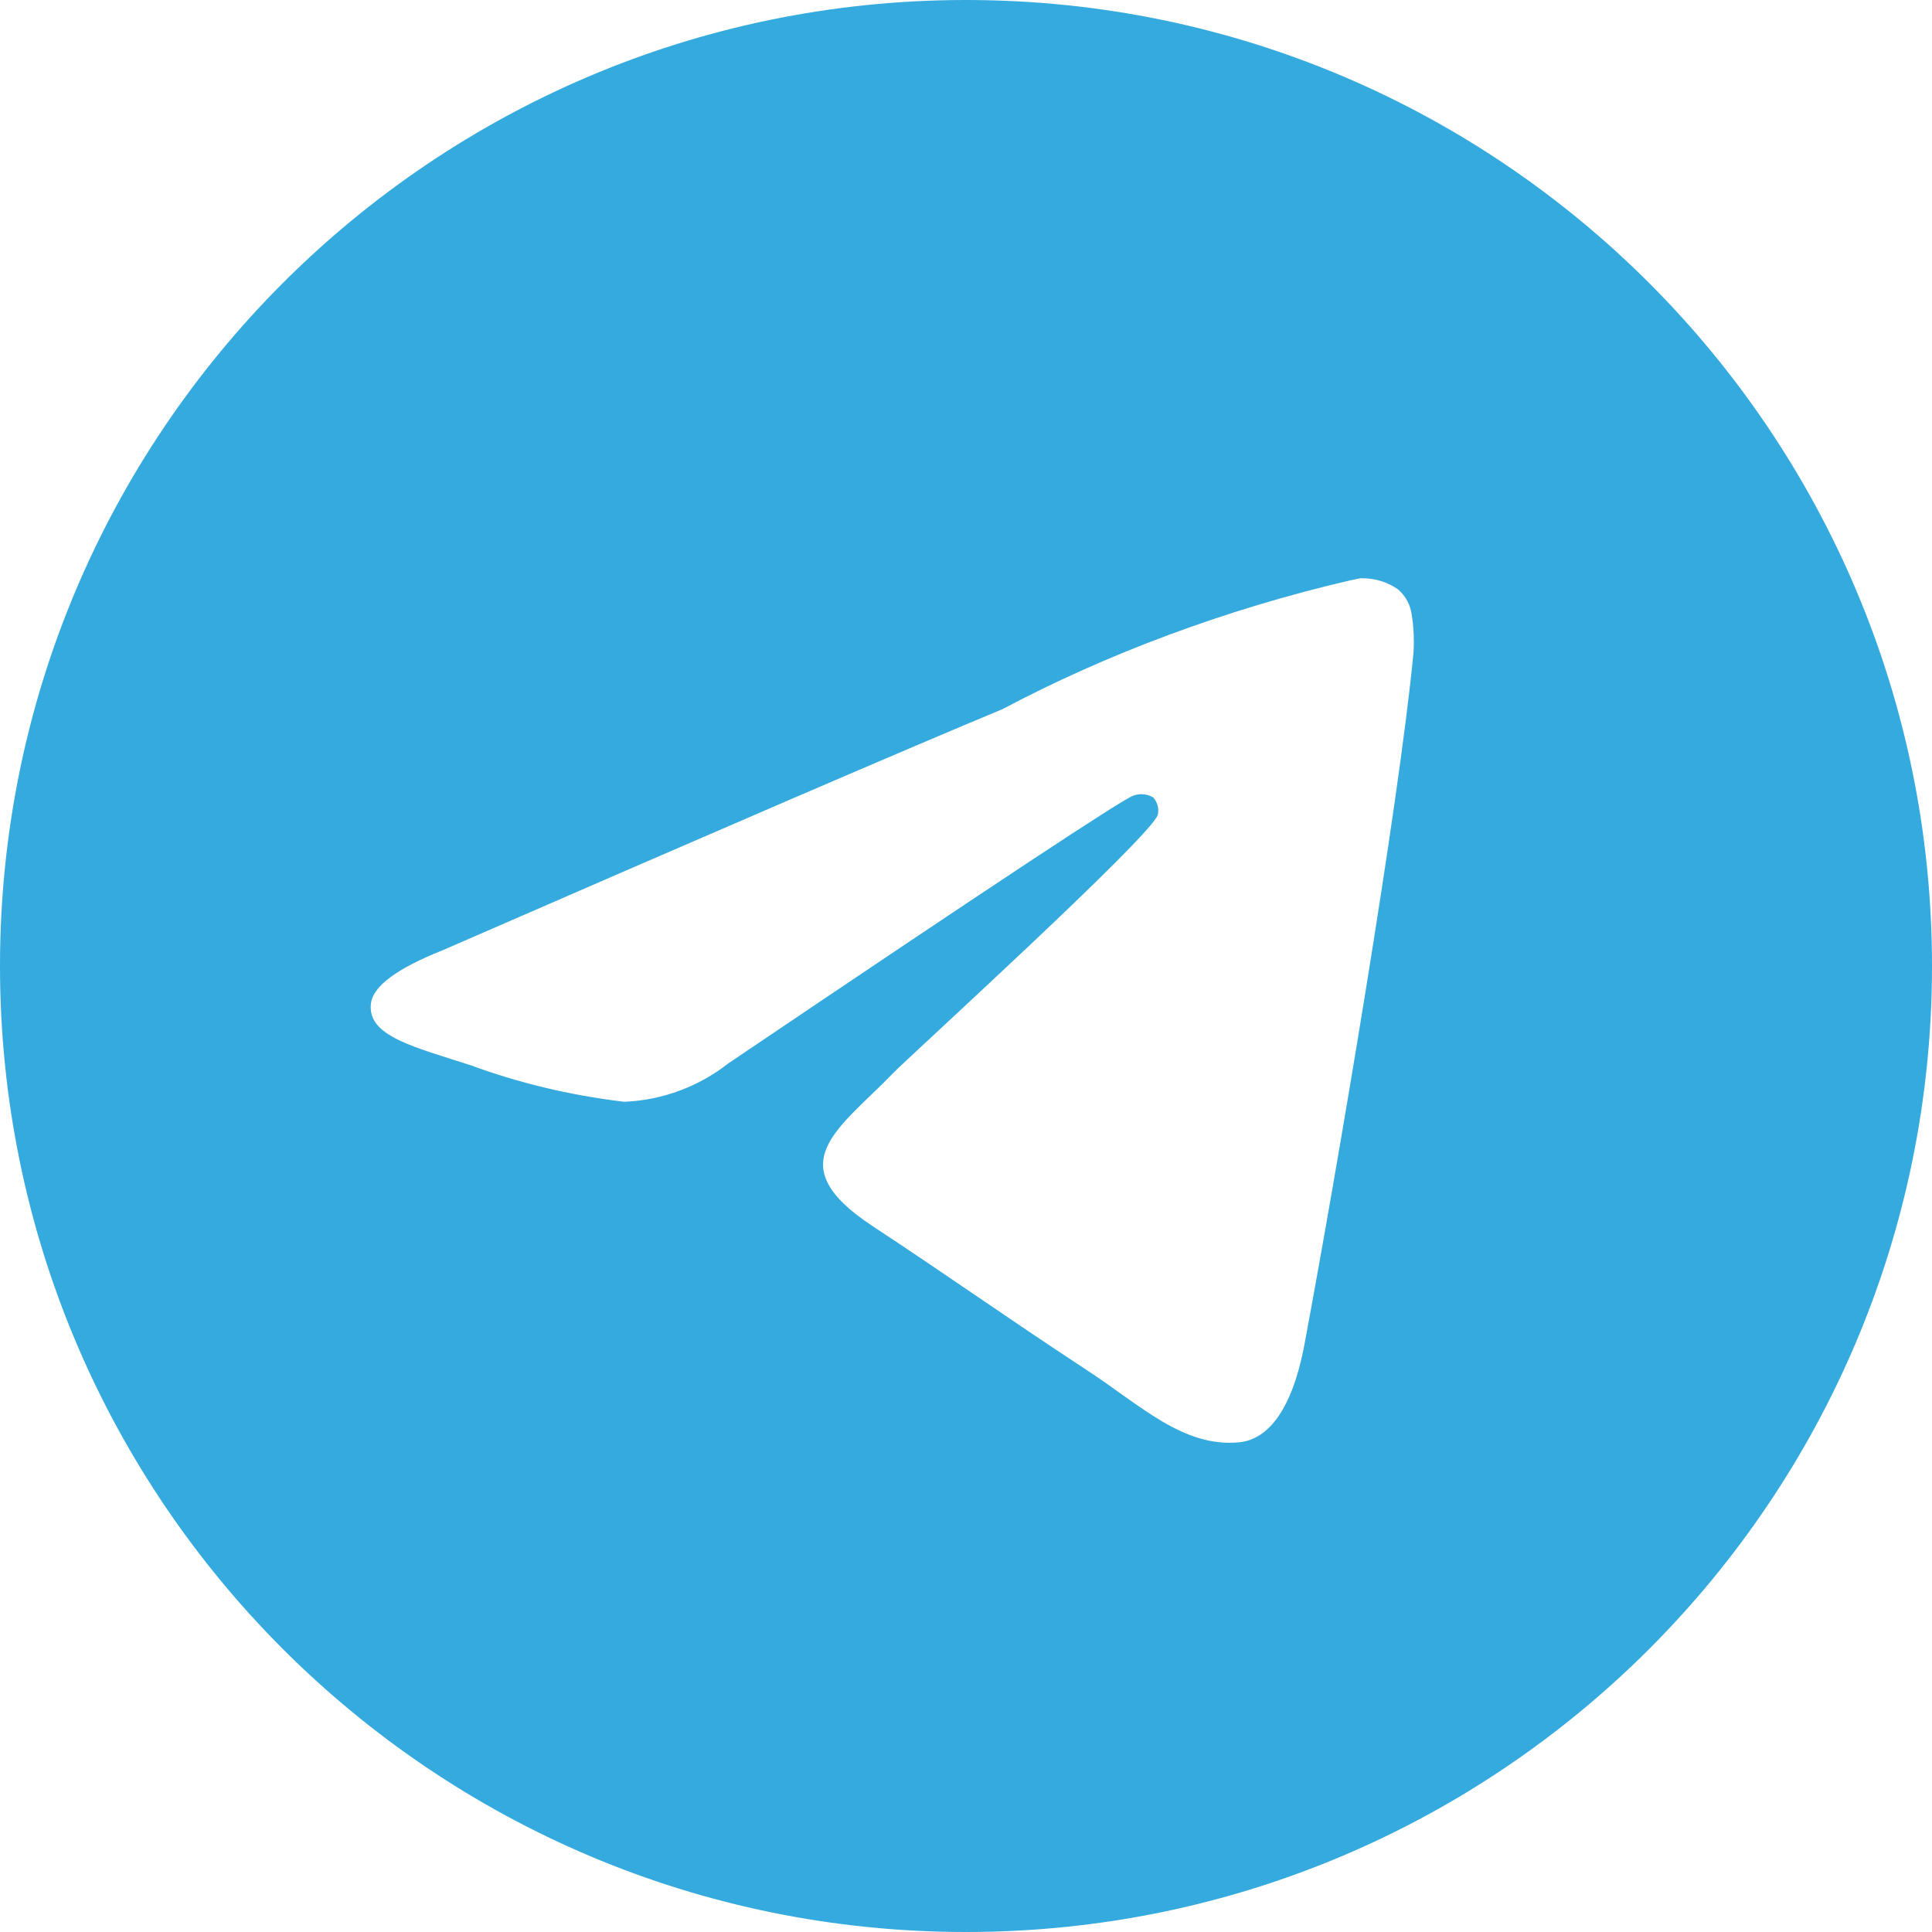 <?xml version="1.0" encoding="UTF-8"?> <svg xmlns="http://www.w3.org/2000/svg" width="29" height="29" viewBox="0 0 29 29" fill="none"><path d="M20.428 8.68C20.434 8.68 20.442 8.68 20.449 8.68C20.651 8.68 20.837 8.742 20.99 8.85L20.987 8.848C21.099 8.946 21.174 9.082 21.192 9.236V9.239C21.212 9.357 21.222 9.491 21.222 9.629C21.222 9.692 21.221 9.753 21.216 9.815V9.806C20.999 12.087 20.059 17.619 19.582 20.172C19.38 21.253 18.982 21.615 18.597 21.65C17.76 21.728 17.125 21.097 16.314 20.566C15.045 19.733 14.328 19.215 13.096 18.403C11.672 17.466 12.596 16.949 13.406 16.108C13.619 15.886 17.308 12.531 17.38 12.227C17.384 12.209 17.386 12.188 17.386 12.167C17.386 12.092 17.358 12.024 17.312 11.972C17.262 11.939 17.2 11.921 17.134 11.921C17.091 11.921 17.049 11.929 17.011 11.944L17.013 11.943C16.886 11.972 14.859 13.311 10.932 15.962C10.503 16.299 9.962 16.513 9.373 16.538H9.367C8.532 16.437 7.775 16.251 7.056 15.987L7.127 16.01C6.224 15.715 5.506 15.56 5.568 15.061C5.601 14.802 5.958 14.537 6.641 14.265C10.844 12.434 13.646 11.227 15.049 10.644C16.596 9.823 18.39 9.147 20.276 8.709L20.427 8.679L20.428 8.68ZM14.466 0C6.473 0.019 0 6.504 0 14.5C0 22.508 6.491 29 14.5 29C22.509 29 29 22.509 29 14.5C29 6.504 22.527 0.019 14.536 0H14.534C14.511 0 14.489 0 14.466 0Z" fill="#34AADF"></path></svg> 